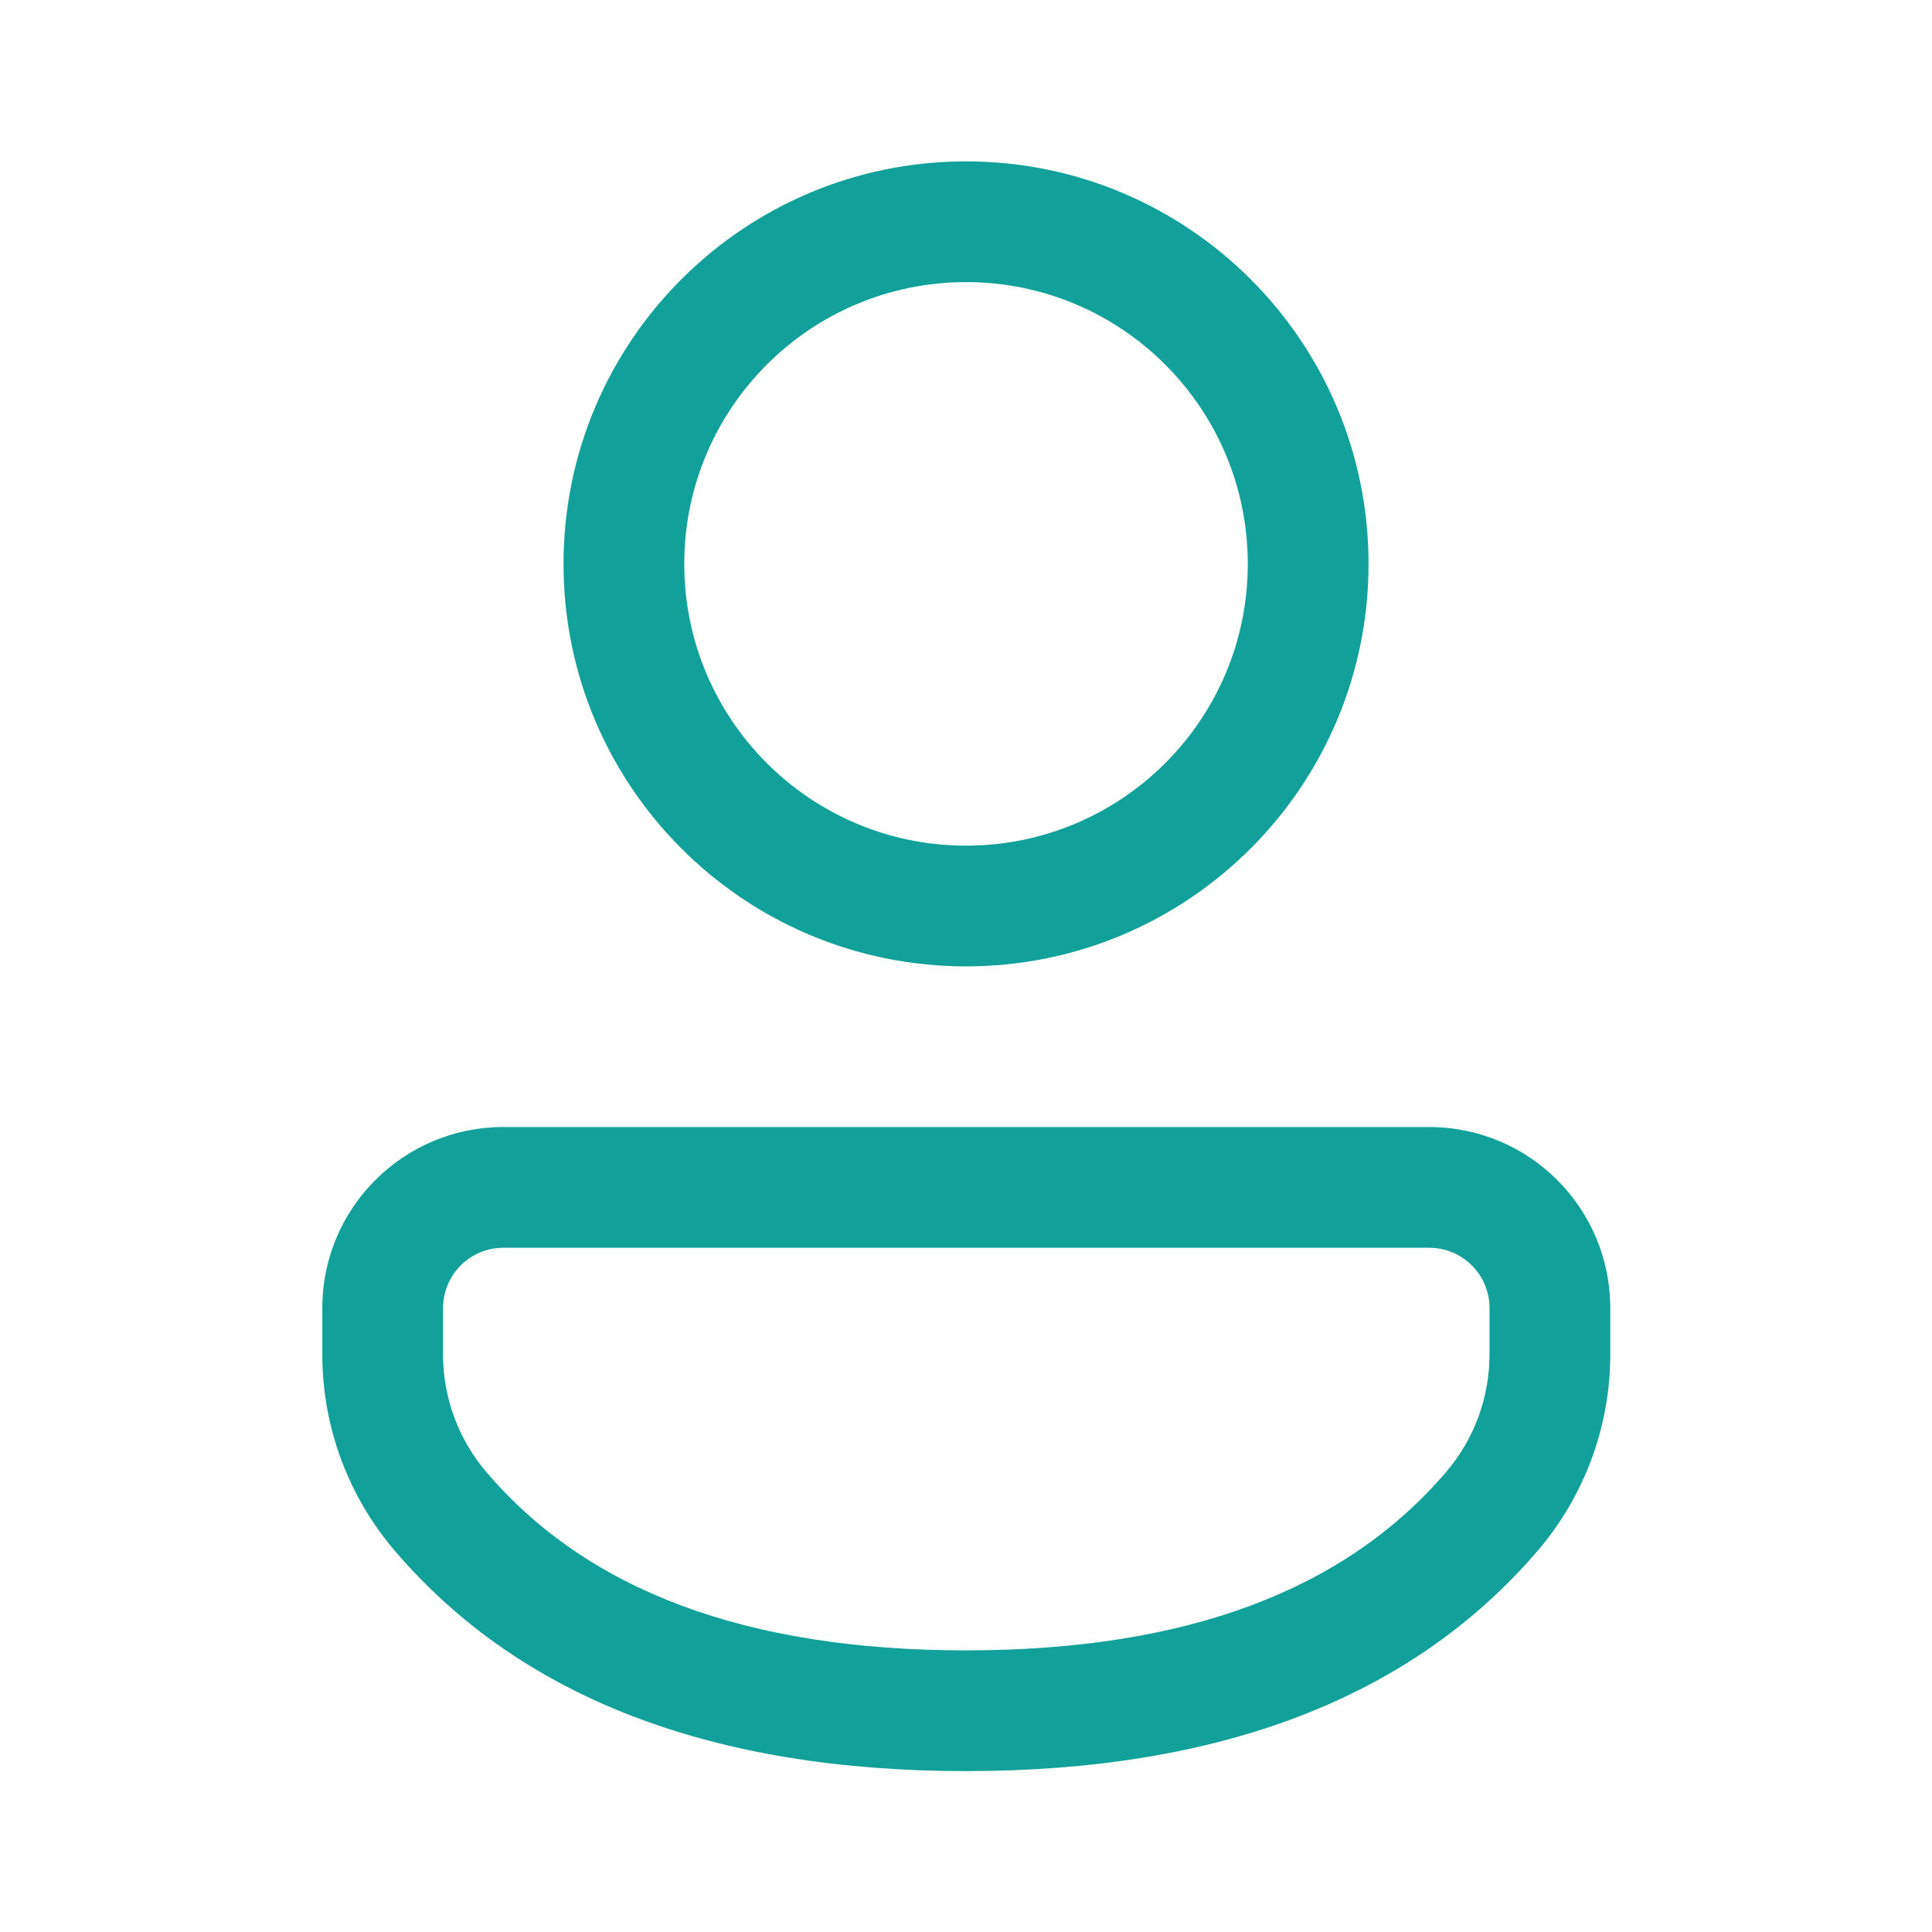 <svg width="40" height="40" viewBox="0 0 40 40" fill="none" xmlns="http://www.w3.org/2000/svg">
<g id="Icoon=Consumenten">
<path id="Vector" d="M29.591 23.334C31.661 23.334 33.339 25.012 33.339 27.082V28.041C33.339 29.531 32.806 30.973 31.837 32.105C29.221 35.161 25.243 36.669 20.001 36.669C14.758 36.669 10.781 35.16 8.17 32.103C7.204 30.972 6.673 29.532 6.673 28.044V27.082C6.673 25.012 8.351 23.334 10.421 23.334H29.591ZM29.591 25.834H10.421C9.732 25.834 9.173 26.392 9.173 27.082V28.044C9.173 28.937 9.492 29.801 10.072 30.48C12.16 32.926 15.437 34.169 20.001 34.169C24.564 34.169 27.844 32.926 29.938 30.479C30.52 29.8 30.839 28.935 30.839 28.041V27.082C30.839 26.392 30.28 25.834 29.591 25.834ZM20.001 3.341C24.603 3.341 28.334 7.072 28.334 11.675C28.334 16.277 24.603 20.008 20.001 20.008C15.398 20.008 11.667 16.277 11.667 11.675C11.667 7.072 15.398 3.341 20.001 3.341ZM20.001 5.841C16.779 5.841 14.167 8.453 14.167 11.675C14.167 14.896 16.779 17.508 20.001 17.508C23.222 17.508 25.834 14.896 25.834 11.675C25.834 8.453 23.222 5.841 20.001 5.841Z" fill="#12A19A"/>
</g>
</svg>
